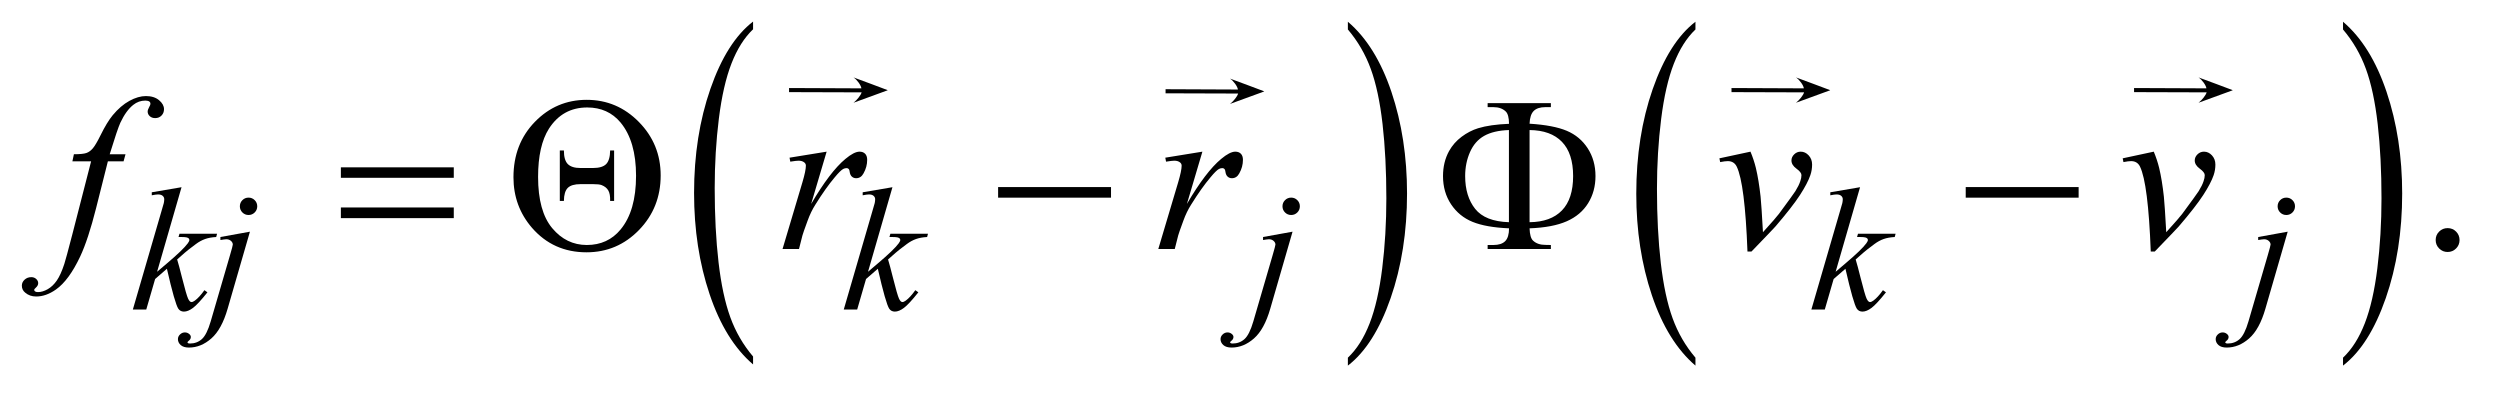 <?xml version="1.0" encoding="UTF-8"?>
<!DOCTYPE svg PUBLIC '-//W3C//DTD SVG 1.0//EN'
          'http://www.w3.org/TR/2001/REC-SVG-20010904/DTD/svg10.dtd'>
<svg stroke-dasharray="none" shape-rendering="auto" xmlns="http://www.w3.org/2000/svg" font-family="'Dialog'" text-rendering="auto" width="178" fill-opacity="1" color-interpolation="auto" color-rendering="auto" preserveAspectRatio="xMidYMid meet" font-size="12px" viewBox="0 0 178 28" fill="black" xmlns:xlink="http://www.w3.org/1999/xlink" stroke="black" image-rendering="auto" stroke-miterlimit="10" stroke-linecap="square" stroke-linejoin="miter" font-style="normal" stroke-width="1" height="28" stroke-dashoffset="0" font-weight="normal" stroke-opacity="1"
><!--Generated by the Batik Graphics2D SVG Generator--><defs id="genericDefs"
  /><g
  ><defs id="defs1"
    ><clipPath clipPathUnits="userSpaceOnUse" id="clipPath1"
      ><path d="M0.979 1.686 L113.847 1.686 L113.847 19.326 L0.979 19.326 L0.979 1.686 Z"
      /></clipPath
      ><clipPath clipPathUnits="userSpaceOnUse" id="clipPath2"
      ><path d="M31.27 53.864 L31.27 617.433 L3637.293 617.433 L3637.293 53.864 Z"
      /></clipPath
      ><clipPath clipPathUnits="userSpaceOnUse" id="clipPath3"
      ><path d="M0.979 1.686 L0.979 19.326 L113.847 19.326 L113.847 1.686 Z"
      /></clipPath
      ><clipPath clipPathUnits="userSpaceOnUse" id="clipPath4"
      ><path d="M-0 227.632 L-0 1632 L6942.766 1632 L6942.766 227.632 Z"
      /></clipPath
      ><clipPath clipPathUnits="userSpaceOnUse" id="clipPath5"
      ><path d="M-0 220.22 L-0 1632 L5839.087 1632 L5839.087 220.22 Z"
      /></clipPath
      ><clipPath clipPathUnits="userSpaceOnUse" id="clipPath6"
      ><path d="M0 227.632 L0 1632 L4180.099 1632 L4180.099 227.632 Z"
      /></clipPath
      ><clipPath clipPathUnits="userSpaceOnUse" id="clipPath7"
      ><path d="M0 227.632 L0 1632 L3000.066 1632 L3000.066 227.632 Z"
      /></clipPath
    ></defs
    ><g transform="scale(1.576,1.576) translate(-0.979,-1.686) matrix(0.031,0,0,0.031,0,0)"
    ><path d="M1129.062 573.953 L1129.062 585.484 Q1088.406 550.641 1065.742 483.219 Q1043.078 415.797 1043.078 335.641 Q1043.078 252.281 1066.914 183.789 Q1090.75 115.297 1129.062 85.812 L1129.062 97.062 Q1109.906 115.297 1097.602 146.93 Q1085.297 178.562 1079.219 227.219 Q1073.141 275.875 1073.141 328.672 Q1073.141 388.453 1078.75 436.703 Q1084.359 484.953 1095.883 516.727 Q1107.406 548.5 1129.062 573.953 Z" stroke="none" clip-path="url(#clipPath2)"
    /></g
    ><g transform="matrix(0.049,0,0,0.049,-1.542,-2.657)"
    ><path d="M1990.016 97.062 L1990.016 85.812 Q2030.656 120.391 2053.32 187.812 Q2075.984 255.234 2075.984 335.375 Q2075.984 418.75 2052.156 487.375 Q2028.328 556 1990.016 585.484 L1990.016 573.953 Q2009.328 555.734 2021.633 524.102 Q2033.938 492.469 2039.93 443.945 Q2045.922 395.422 2045.922 342.344 Q2045.922 282.844 2040.398 234.453 Q2034.875 186.062 2023.266 154.297 Q2011.656 122.531 1990.016 97.062 Z" stroke="none" clip-path="url(#clipPath2)"
    /></g
    ><g transform="matrix(0.049,0,0,0.049,-1.542,-2.657)"
    ><path d="M2495.062 573.953 L2495.062 585.484 Q2454.406 550.641 2431.742 483.219 Q2409.078 415.797 2409.078 335.641 Q2409.078 252.281 2432.914 183.789 Q2456.75 115.297 2495.062 85.812 L2495.062 97.062 Q2475.906 115.297 2463.602 146.93 Q2451.297 178.562 2445.219 227.219 Q2439.141 275.875 2439.141 328.672 Q2439.141 388.453 2444.75 436.703 Q2450.359 484.953 2461.883 516.727 Q2473.406 548.5 2495.062 573.953 Z" stroke="none" clip-path="url(#clipPath2)"
    /></g
    ><g transform="matrix(0.049,0,0,0.049,-1.542,-2.657)"
    ><path d="M3436.016 97.062 L3436.016 85.812 Q3476.656 120.391 3499.32 187.812 Q3521.984 255.234 3521.984 335.375 Q3521.984 418.75 3498.156 487.375 Q3474.328 556 3436.016 585.484 L3436.016 573.953 Q3455.328 555.734 3467.633 524.102 Q3479.938 492.469 3485.93 443.945 Q3491.922 395.422 3491.922 342.344 Q3491.922 282.844 3486.398 234.453 Q3480.875 186.062 3469.266 154.297 Q3457.656 122.531 3436.016 97.062 Z" stroke="none" clip-path="url(#clipPath2)"
    /></g
    ><g transform="matrix(0.049,0,0,0.049,-1.542,-2.657)"
    ><path d="M3588 385.688 Q3595.344 385.688 3600.344 390.766 Q3605.344 395.844 3605.344 403.031 Q3605.344 410.219 3600.266 415.297 Q3595.188 420.375 3588 420.375 Q3580.812 420.375 3575.734 415.297 Q3570.656 410.219 3570.656 403.031 Q3570.656 395.688 3575.734 390.688 Q3580.812 385.688 3588 385.688 Z" stroke="none" clip-path="url(#clipPath2)"
    /></g
    ><g transform="matrix(0.049,0,0,0.049,-1.542,-2.657)"
    ><path d="M295.25 326.25 L259.75 449.125 L274 437 Q297.375 417.25 304.375 407.75 Q306.625 404.625 306.625 403 Q306.625 401.875 305.875 400.875 Q305.125 399.875 302.938 399.25 Q300.75 398.625 295.25 398.625 L290.875 398.625 L292.25 393.875 L346.875 393.875 L345.625 398.625 Q336.25 399.125 329.438 401.562 Q322.625 404 316.25 408.75 Q303.625 418.125 299.625 421.75 L288.875 431.25 Q291.625 440.25 295.625 456.375 Q302.375 483.125 304.75 488.125 Q307.125 493.125 309.625 493.125 Q311.75 493.125 314.625 491 Q321.125 486.25 328.5 475.875 L332.875 479 Q319.25 496.125 312 501.562 Q304.75 507 298.75 507 Q293.5 507 290.625 502.875 Q285.625 495.5 274 444.75 L256.875 459.625 L244 504 L224.5 504 L266 361.375 L269.5 349.25 Q270.125 346.125 270.125 343.75 Q270.125 340.75 267.812 338.75 Q265.5 336.75 261.125 336.75 Q258.25 336.75 252 338 L252 333.625 L295.25 326.25 ZM392.625 341.375 Q397.875 341.375 401.562 345.062 Q405.25 348.75 405.25 354 Q405.25 359.25 401.562 362.938 Q397.875 366.625 392.625 366.625 Q387.375 366.625 383.688 362.938 Q380 359.25 380 354 Q380 348.75 383.688 345.062 Q387.375 341.375 392.625 341.375 ZM394.625 390.875 L362.25 502.75 Q353.625 532.75 338.562 546 Q323.5 559.25 306 559.25 Q298.125 559.25 294.062 555.625 Q290 552 290 547 Q290 543.125 293.062 540.188 Q296.125 537.25 300.125 537.25 Q303.75 537.25 306.5 539.625 Q308.75 541.5 308.75 543.875 Q308.75 547.125 305.625 549.5 Q303.875 550.875 303.875 551.75 L304.125 552.375 Q304.5 552.875 305.25 553.125 Q306 553.375 307.5 553.375 Q317.625 553.375 324.812 546.938 Q332 540.5 337.625 521.25 L365.625 425.25 Q369.75 411.125 369.75 409.625 Q369.75 406.625 367.062 404.25 Q364.375 401.875 360.25 401.875 Q358.625 401.875 356.5 402.25 Q354.875 402.5 351.75 403 L351.75 398.625 L394.625 390.875 ZM1328.25 326.25 L1292.75 449.125 L1307 437 Q1330.375 417.25 1337.375 407.75 Q1339.625 404.625 1339.625 403 Q1339.625 401.875 1338.875 400.875 Q1338.125 399.875 1335.938 399.25 Q1333.75 398.625 1328.25 398.625 L1323.875 398.625 L1325.25 393.875 L1379.875 393.875 L1378.625 398.625 Q1369.25 399.125 1362.438 401.562 Q1355.625 404 1349.25 408.75 Q1336.625 418.125 1332.625 421.75 L1321.875 431.25 Q1324.625 440.25 1328.625 456.375 Q1335.375 483.125 1337.75 488.125 Q1340.125 493.125 1342.625 493.125 Q1344.75 493.125 1347.625 491 Q1354.125 486.25 1361.5 475.875 L1365.875 479 Q1352.25 496.125 1345 501.562 Q1337.75 507 1331.75 507 Q1326.5 507 1323.625 502.875 Q1318.625 495.5 1307 444.75 L1289.875 459.625 L1277 504 L1257.5 504 L1299 361.375 L1302.5 349.25 Q1303.125 346.125 1303.125 343.75 Q1303.125 340.75 1300.812 338.75 Q1298.5 336.75 1294.125 336.75 Q1291.25 336.75 1285 338 L1285 333.625 L1328.25 326.25 ZM1907.625 341.375 Q1912.875 341.375 1916.562 345.062 Q1920.25 348.75 1920.25 354 Q1920.25 359.25 1916.562 362.938 Q1912.875 366.625 1907.625 366.625 Q1902.375 366.625 1898.688 362.938 Q1895 359.25 1895 354 Q1895 348.75 1898.688 345.062 Q1902.375 341.375 1907.625 341.375 ZM1909.625 390.875 L1877.25 502.75 Q1868.625 532.75 1853.562 546 Q1838.5 559.25 1821 559.25 Q1813.125 559.25 1809.062 555.625 Q1805 552 1805 547 Q1805 543.125 1808.062 540.188 Q1811.125 537.25 1815.125 537.25 Q1818.75 537.25 1821.5 539.625 Q1823.75 541.5 1823.75 543.875 Q1823.75 547.125 1820.625 549.5 Q1818.875 550.875 1818.875 551.75 L1819.125 552.375 Q1819.5 552.875 1820.25 553.125 Q1821 553.375 1822.5 553.375 Q1832.625 553.375 1839.812 546.938 Q1847 540.5 1852.625 521.25 L1880.625 425.25 Q1884.75 411.125 1884.75 409.625 Q1884.75 406.625 1882.062 404.25 Q1879.375 401.875 1875.25 401.875 Q1873.625 401.875 1871.5 402.25 Q1869.875 402.5 1866.75 403 L1866.75 398.625 L1909.625 390.875 ZM2734.25 326.25 L2698.75 449.125 L2713 437 Q2736.375 417.25 2743.375 407.75 Q2745.625 404.625 2745.625 403 Q2745.625 401.875 2744.875 400.875 Q2744.125 399.875 2741.938 399.25 Q2739.75 398.625 2734.25 398.625 L2729.875 398.625 L2731.25 393.875 L2785.875 393.875 L2784.625 398.625 Q2775.25 399.125 2768.438 401.562 Q2761.625 404 2755.25 408.75 Q2742.625 418.125 2738.625 421.75 L2727.875 431.25 Q2730.625 440.25 2734.625 456.375 Q2741.375 483.125 2743.75 488.125 Q2746.125 493.125 2748.625 493.125 Q2750.75 493.125 2753.625 491 Q2760.125 486.25 2767.5 475.875 L2771.875 479 Q2758.25 496.125 2751 501.562 Q2743.75 507 2737.75 507 Q2732.5 507 2729.625 502.875 Q2724.625 495.5 2713 444.75 L2695.875 459.625 L2683 504 L2663.5 504 L2705 361.375 L2708.5 349.25 Q2709.125 346.125 2709.125 343.75 Q2709.125 340.75 2706.812 338.75 Q2704.5 336.75 2700.125 336.75 Q2697.25 336.75 2691 338 L2691 333.625 L2734.25 326.25 ZM3353.625 341.375 Q3358.875 341.375 3362.562 345.062 Q3366.25 348.75 3366.25 354 Q3366.25 359.25 3362.562 362.938 Q3358.875 366.625 3353.625 366.625 Q3348.375 366.625 3344.688 362.938 Q3341 359.25 3341 354 Q3341 348.75 3344.688 345.062 Q3348.375 341.375 3353.625 341.375 ZM3355.625 390.875 L3323.25 502.75 Q3314.625 532.75 3299.562 546 Q3284.5 559.25 3267 559.25 Q3259.125 559.25 3255.062 555.625 Q3251 552 3251 547 Q3251 543.125 3254.062 540.188 Q3257.125 537.25 3261.125 537.25 Q3264.75 537.25 3267.5 539.625 Q3269.75 541.5 3269.75 543.875 Q3269.75 547.125 3266.625 549.5 Q3264.875 550.875 3264.875 551.75 L3265.125 552.375 Q3265.5 552.875 3266.25 553.125 Q3267 553.375 3268.5 553.375 Q3278.625 553.375 3285.812 546.938 Q3293 540.5 3298.625 521.25 L3326.625 425.25 Q3330.75 411.125 3330.75 409.625 Q3330.75 406.625 3328.062 404.25 Q3325.375 401.875 3321.25 401.875 Q3319.625 401.875 3317.5 402.25 Q3315.875 402.5 3312.75 403 L3312.75 398.625 L3355.625 390.875 Z" stroke="none" clip-path="url(#clipPath2)"
    /></g
    ><g transform="matrix(0.049,0,0,0.049,-1.542,-2.657)"
    ><path d="M213.844 278.344 L211.031 288.656 L188.219 288.656 L171.031 356.938 Q159.625 402.094 148.062 426.781 Q131.656 461.625 112.75 474.906 Q98.375 485.062 84 485.062 Q74.625 485.062 68.062 479.438 Q63.219 475.531 63.219 469.281 Q63.219 464.281 67.203 460.609 Q71.188 456.938 76.969 456.938 Q81.188 456.938 84.078 459.594 Q86.969 462.25 86.969 465.688 Q86.969 469.125 83.688 472.094 Q81.188 474.281 81.188 475.375 Q81.188 476.781 82.281 477.562 Q83.688 478.656 86.656 478.656 Q93.375 478.656 100.797 474.438 Q108.219 470.219 114 461.859 Q119.781 453.5 124.938 437.719 Q127.125 431.156 136.656 394.438 L163.844 288.656 L136.656 288.656 L138.844 278.344 Q151.812 278.344 156.969 276.547 Q162.125 274.75 166.422 269.672 Q170.719 264.594 177.594 250.688 Q186.812 231.938 195.25 221.625 Q206.812 207.719 219.547 200.766 Q232.281 193.812 243.531 193.812 Q255.406 193.812 262.594 199.828 Q269.781 205.844 269.781 212.875 Q269.781 218.344 266.188 222.094 Q262.594 225.844 256.969 225.844 Q252.125 225.844 249.078 223.031 Q246.031 220.219 246.031 216.312 Q246.031 213.812 248.062 210.141 Q250.094 206.469 250.094 205.219 Q250.094 203.031 248.688 201.938 Q246.656 200.375 242.75 200.375 Q232.906 200.375 225.094 206.625 Q214.625 214.906 206.344 232.562 Q202.125 241.781 190.875 278.344 L213.844 278.344 ZM1178.719 283.344 L1232.625 274.594 L1210.125 350.531 Q1237.469 303.812 1259.812 285.219 Q1272.469 274.594 1280.438 274.594 Q1285.594 274.594 1288.562 277.641 Q1291.531 280.688 1291.531 286.469 Q1291.531 296.781 1286.219 306.156 Q1282.469 313.188 1275.438 313.188 Q1271.844 313.188 1269.266 310.844 Q1266.688 308.5 1266.062 303.656 Q1265.75 300.688 1264.656 299.75 Q1263.406 298.5 1261.688 298.5 Q1259.031 298.5 1256.688 299.75 Q1252.625 301.938 1244.344 311.938 Q1231.375 327.25 1216.219 351.625 Q1209.656 361.938 1204.969 374.906 Q1198.406 392.719 1197.469 396.312 L1192.469 416 L1168.562 416 L1197.469 318.969 Q1202.469 302.094 1202.469 294.906 Q1202.469 292.094 1200.125 290.219 Q1197 287.719 1191.844 287.719 Q1188.562 287.719 1179.812 289.125 L1178.719 283.344 ZM1724.719 283.344 L1778.625 274.594 L1756.125 350.531 Q1783.469 303.812 1805.812 285.219 Q1818.469 274.594 1826.438 274.594 Q1831.594 274.594 1834.562 277.641 Q1837.531 280.688 1837.531 286.469 Q1837.531 296.781 1832.219 306.156 Q1828.469 313.188 1821.438 313.188 Q1817.844 313.188 1815.266 310.844 Q1812.688 308.5 1812.062 303.656 Q1811.75 300.688 1810.656 299.75 Q1809.406 298.5 1807.688 298.5 Q1805.031 298.5 1802.688 299.75 Q1798.625 301.938 1790.344 311.938 Q1777.375 327.25 1762.219 351.625 Q1755.656 361.938 1750.969 374.906 Q1744.406 392.719 1743.469 396.312 L1738.469 416 L1714.562 416 L1743.469 318.969 Q1748.469 302.094 1748.469 294.906 Q1748.469 292.094 1746.125 290.219 Q1743 287.719 1737.844 287.719 Q1734.562 287.719 1725.812 289.125 L1724.719 283.344 ZM2529.875 284.281 L2575.031 274.594 Q2579.875 286.156 2582.844 298.188 Q2587.062 315.844 2589.719 340.062 Q2590.969 352.25 2593.156 391.625 Q2612.688 370.062 2616.438 364.906 Q2637.062 336.938 2640.188 332.094 Q2645.344 323.812 2647.375 317.562 Q2649.094 312.875 2649.094 308.656 Q2649.094 304.594 2641.828 299.281 Q2634.562 293.969 2634.562 287.406 Q2634.562 282.406 2638.547 278.5 Q2642.531 274.594 2648 274.594 Q2654.562 274.594 2659.562 279.984 Q2664.562 285.375 2664.562 293.344 Q2664.562 301.312 2662.062 308.656 Q2658 320.531 2646.906 337.641 Q2635.812 354.75 2611.125 383.5 Q2608 387.094 2576.438 419.75 L2570.656 419.75 Q2566.906 320.844 2555.031 296.312 Q2551.125 288.344 2542.062 288.344 Q2538.156 288.344 2530.969 289.75 L2529.875 284.281 ZM3115.875 284.281 L3161.031 274.594 Q3165.875 286.156 3168.844 298.188 Q3173.062 315.844 3175.719 340.062 Q3176.969 352.25 3179.156 391.625 Q3198.688 370.062 3202.438 364.906 Q3223.062 336.938 3226.188 332.094 Q3231.344 323.812 3233.375 317.562 Q3235.094 312.875 3235.094 308.656 Q3235.094 304.594 3227.828 299.281 Q3220.562 293.969 3220.562 287.406 Q3220.562 282.406 3224.547 278.5 Q3228.531 274.594 3234 274.594 Q3240.562 274.594 3245.562 279.984 Q3250.562 285.375 3250.562 293.344 Q3250.562 301.312 3248.062 308.656 Q3244 320.531 3232.906 337.641 Q3221.812 354.75 3197.125 383.5 Q3194 387.094 3162.438 419.75 L3156.656 419.75 Q3152.906 320.844 3141.031 296.312 Q3137.125 288.344 3128.062 288.344 Q3124.156 288.344 3116.969 289.75 L3115.875 284.281 Z" stroke="none" clip-path="url(#clipPath2)"
    /></g
    ><g transform="matrix(0.049,0,0,0.049,-1.542,-2.657)"
    ><path d="M526.781 297.406 L690.844 297.406 L690.844 312.562 L526.781 312.562 L526.781 297.406 ZM526.781 355.688 L690.844 355.688 L690.844 371.156 L526.781 371.156 L526.781 355.688 ZM777.562 311.781 Q777.562 263.344 808.656 231.312 Q839.75 199.281 883.969 199.281 Q928.188 199.281 959.828 231.469 Q991.469 263.656 991.469 309.125 Q991.469 356 959.984 388.422 Q928.5 420.844 883.656 420.844 Q835.531 420.844 804.594 385.375 Q777.562 354.125 777.562 311.781 ZM813.344 311.312 Q813.344 361.156 833.812 385.688 Q854.281 410.219 884.125 410.219 Q914.594 410.219 933.188 387.719 Q955.688 360.688 955.688 309.594 Q955.688 259.438 933.188 232.25 Q914.906 210.375 884.75 210.375 Q848.969 210.375 829.125 241.156 Q813.344 266 813.344 311.312 ZM923.812 272.875 L923.812 346.156 L918.031 346.156 Q918.344 336.156 915.375 331 Q912.406 325.844 905.688 323.188 Q902.25 321.781 893.031 321.781 L875.062 321.781 Q861.938 321.781 856.469 327.25 Q851 332.719 850.844 346.156 L844.906 346.156 L844.906 272.875 L850.844 272.875 Q850.844 286.938 856.547 292.641 Q862.25 298.344 874.75 298.344 L893.188 298.344 Q906.625 298.344 912.25 292.641 Q917.875 286.938 918.031 272.875 L923.812 272.875 ZM1481.781 326 L1645.844 326 L1645.844 341.469 L1481.781 341.469 L1481.781 326 ZM2254.031 386 Q2254.5 399.594 2259.031 403.812 Q2265.594 410.062 2277 410.062 L2284.969 410.219 L2284.969 416 L2193.094 416 L2193.094 410.219 L2201.531 410.219 Q2213.094 410.219 2218.641 404.594 Q2224.188 398.969 2224.188 386 Q2190.75 384.594 2171.219 376.625 Q2151.688 368.656 2139.969 351.078 Q2128.25 333.5 2128.25 310.062 Q2128.25 289.75 2137 273.812 Q2143.875 261.469 2155.281 252.953 Q2166.688 244.438 2179.344 240.531 Q2196.688 235.219 2224.188 234.125 Q2224.031 220.688 2219.5 216.312 Q2212.938 209.906 2201.531 209.906 L2193.094 209.906 L2193.094 204.125 L2284.969 204.125 L2284.969 209.906 L2277 209.906 Q2265.594 209.906 2260.047 215.453 Q2254.5 221 2254.031 233.969 Q2288.875 236.156 2308.094 244.281 Q2327.312 252.406 2338.562 269.828 Q2349.812 287.25 2349.812 310.062 Q2349.812 332.25 2339.109 349.516 Q2328.406 366.781 2308.016 375.766 Q2287.625 384.75 2254.031 386 ZM2254.031 377.094 Q2284.812 376.781 2301.062 359.984 Q2317.312 343.188 2317.312 310.062 Q2317.312 277.094 2301.062 260.297 Q2284.812 243.5 2254.031 243.188 L2254.031 377.094 ZM2224.031 377.094 L2224.031 243.188 Q2201.688 243.969 2188.094 251.625 Q2174.5 259.281 2167.469 275.219 Q2160.438 291.156 2160.438 310.062 Q2160.438 339.438 2174.969 357.719 Q2189.5 376 2224.031 377.094 ZM2887.781 326 L3051.844 326 L3051.844 341.469 L2887.781 341.469 L2887.781 326 Z" stroke="none" clip-path="url(#clipPath2)"
    /></g
    ><g transform="matrix(0.024,0,0,0.011,9.219,-2.589)"
    ><path d="M2172.02 833.168 L1956.719 831.687 L1956.719 805.157 L2171.35 807.226 C2170.268 787.492 2158.434 751.59 2147.969 736.469 C2243.186 813.92 2158.326 744.059 2249.062 818.704 L2249.062 819.872 C2156.241 893.721 2244.87 822.812 2147.969 900.375 C2158.094 883.239 2169.438 852.676 2172.019 833.168 Z" stroke="none" clip-path="url(#clipPath4)"
    /></g
    ><g transform="matrix(0.024,0,0,0.011,36.027,-2.505)"
    ><path d="M2172.02 833.168 L1956.719 831.687 L1956.719 805.157 L2171.35 807.226 C2170.268 787.492 2158.434 751.59 2147.969 736.469 C2243.186 813.92 2158.326 744.059 2249.062 818.704 L2249.062 819.872 C2156.241 893.721 2244.87 822.812 2147.969 900.375 C2158.094 883.239 2169.438 852.676 2172.019 833.168 Z" stroke="none" clip-path="url(#clipPath5)"
    /></g
    ><g transform="matrix(0.024,0,0,0.011,76.322,-2.589)"
    ><path d="M2172.02 833.168 L1956.719 831.687 L1956.719 805.157 L2171.35 807.226 C2170.268 787.492 2158.434 751.59 2147.969 736.469 C2243.186 813.92 2158.326 744.059 2249.062 818.704 L2249.062 819.872 C2156.241 893.721 2244.87 822.812 2147.969 900.375 C2158.094 883.239 2169.438 852.676 2172.019 833.168 Z" stroke="none" clip-path="url(#clipPath6)"
    /></g
    ><g transform="matrix(0.024,0,0,0.011,104.984,-2.589)"
    ><path d="M2172.02 833.168 L1956.719 831.687 L1956.719 805.157 L2171.35 807.226 C2170.268 787.492 2158.434 751.59 2147.969 736.469 C2243.186 813.92 2158.326 744.059 2249.062 818.704 L2249.062 819.872 C2156.241 893.721 2244.87 822.812 2147.969 900.375 C2158.094 883.239 2169.438 852.676 2172.019 833.168 Z" stroke="none" clip-path="url(#clipPath7)"
    /></g
  ></g
></svg
>
